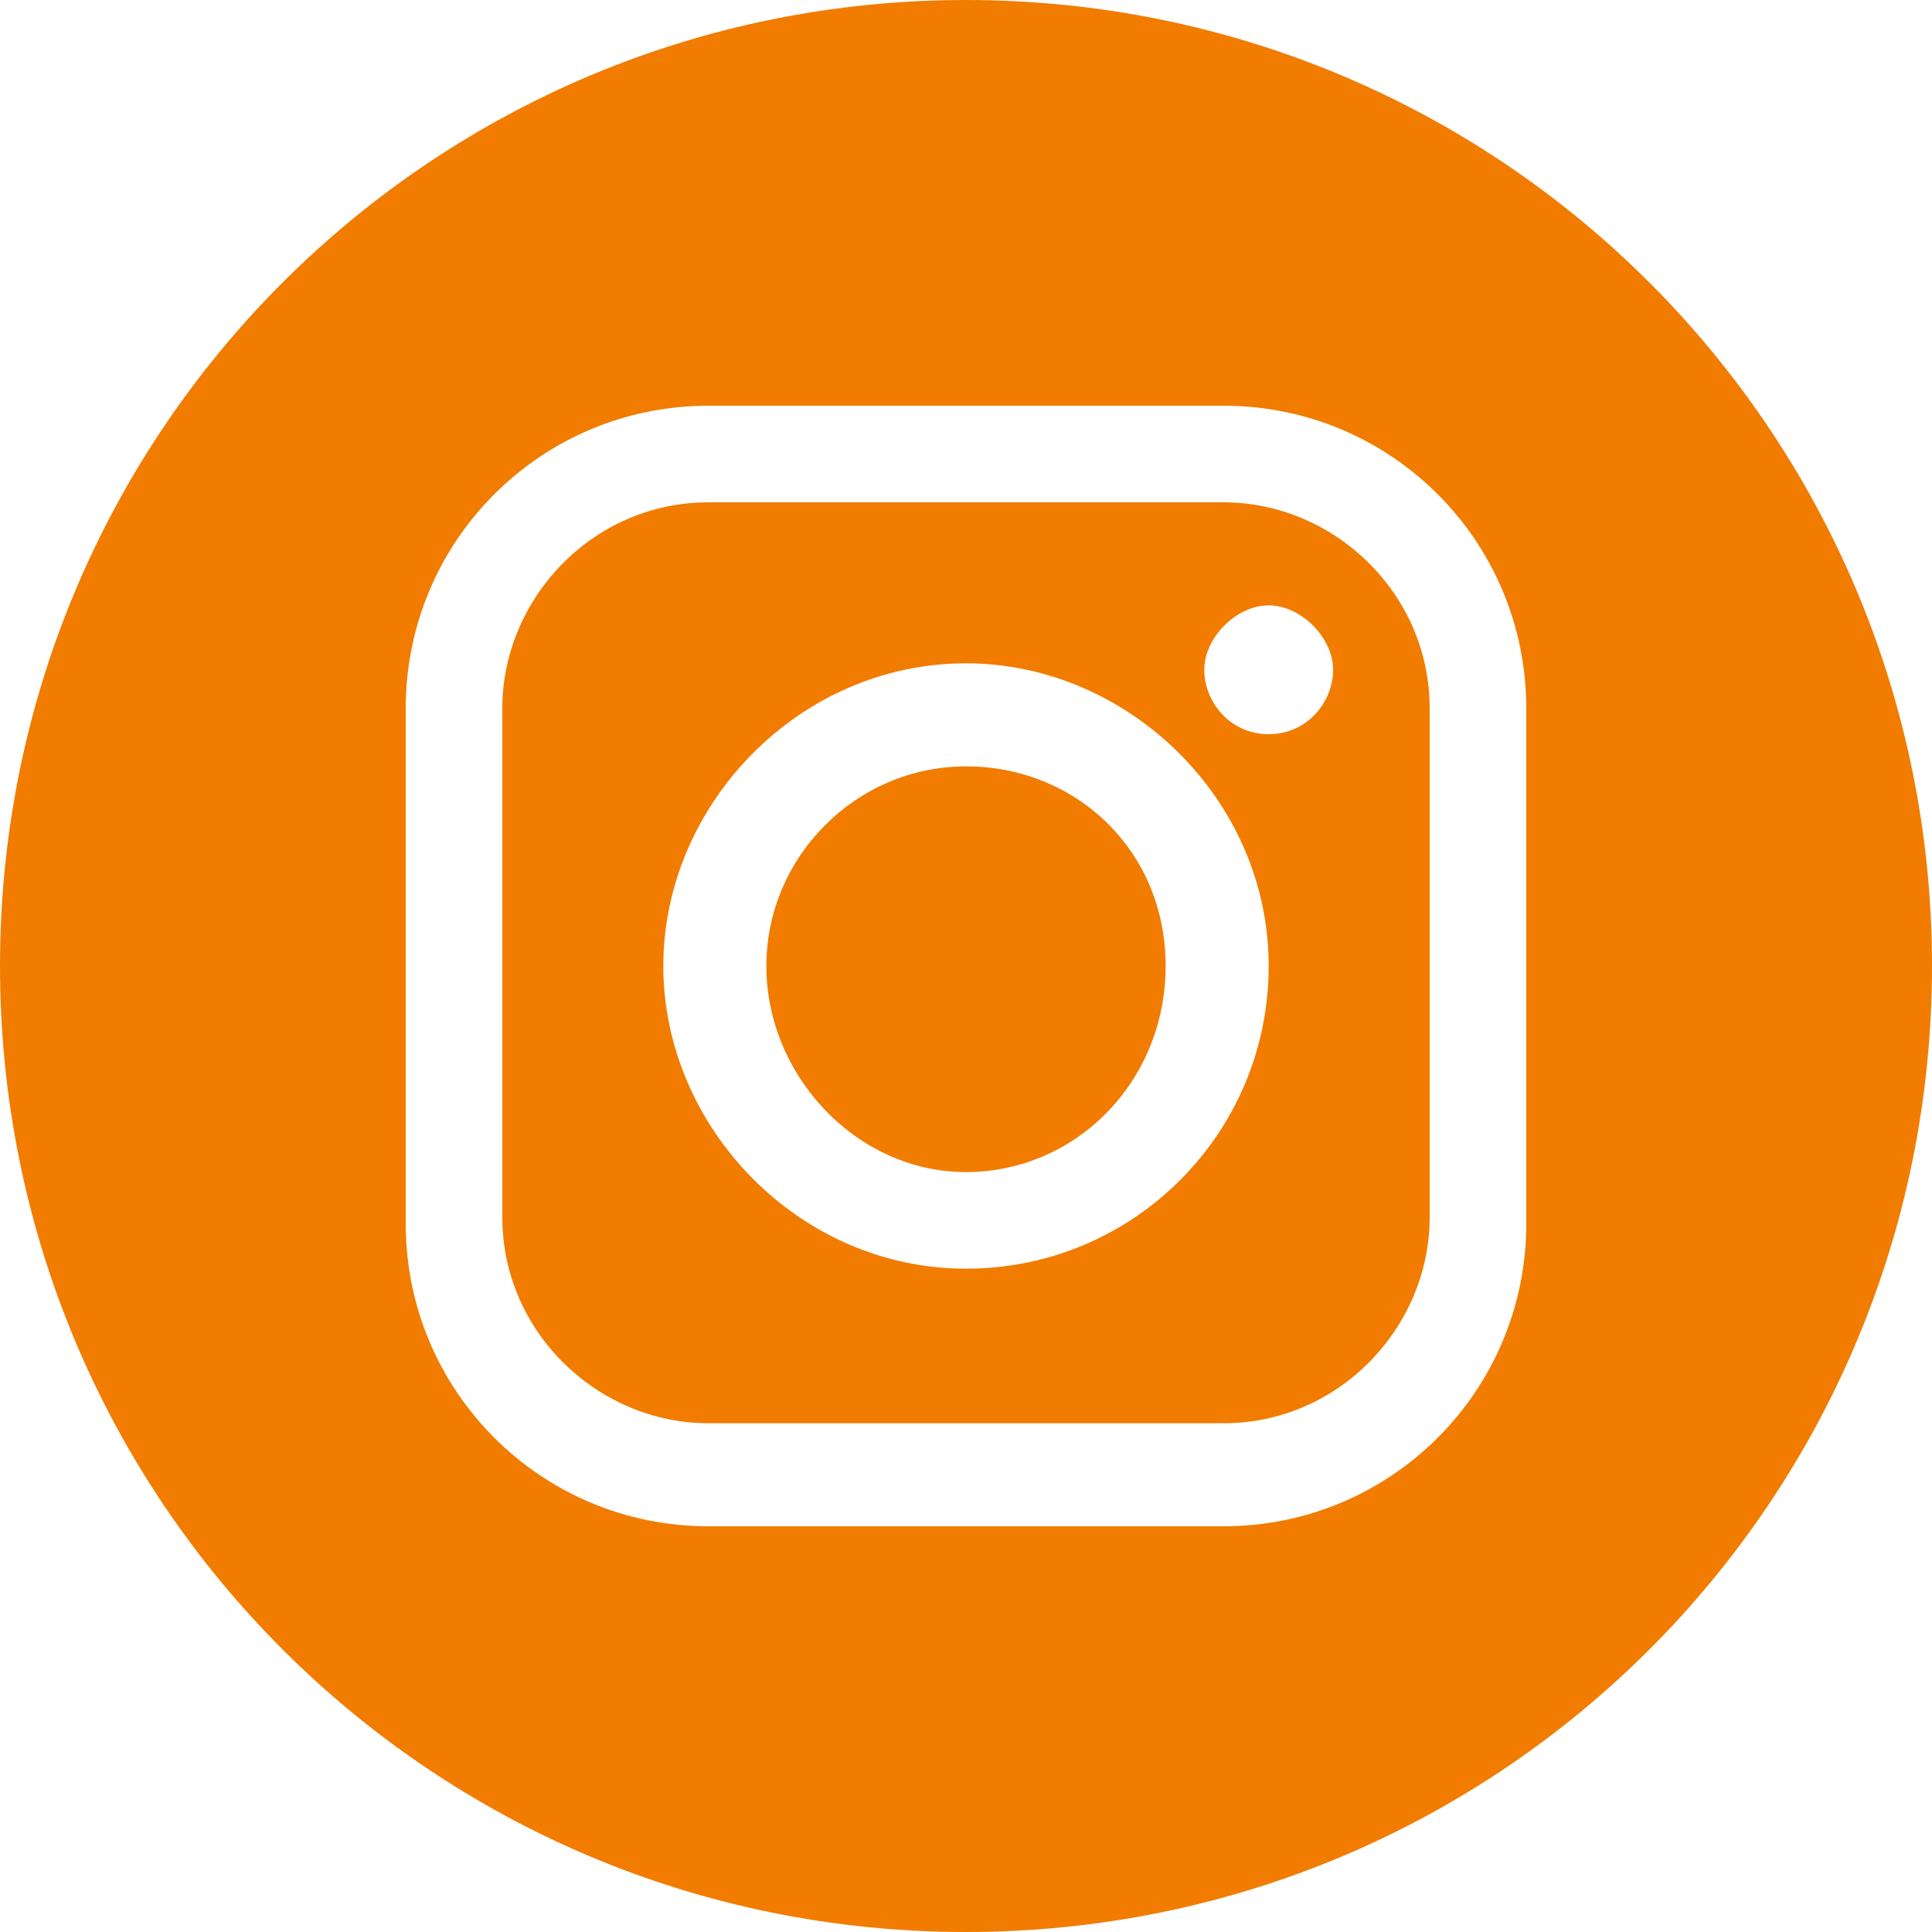 <?xml version="1.0" encoding="UTF-8"?>
<svg id="Ebene_1" xmlns="http://www.w3.org/2000/svg" version="1.1" viewBox="0 0 30 30">
  <!-- Generator: Adobe Illustrator 29.1.0, SVG Export Plug-In . SVG Version: 2.1.0 Build 142)  -->
  <defs>
    <style>
      .st0 {
        fill: #f17c00;
        fill-rule: evenodd;
      }
    </style>
  </defs>
  <path class="st0" d="M30,15c0,8.3-6.7,15-15,15S0,23.3,0,15,6.7,0,15,0s15,6.7,15,15ZM19,6.3h-8c-2.6,0-4.7,2.1-4.7,4.7v8c0,2.6,2.1,4.7,4.7,4.7h8c2.6,0,4.7-2.1,4.7-4.7v-8c0-2.6-2.1-4.7-4.7-4.7ZM20.7,10.4c0-.5-.5-1-1-1s-1,.5-1,1,.4,1,1,1,1-.5,1-1ZM15,10.3h0c-2.6,0-4.7,2.2-4.7,4.7s2.1,4.7,4.7,4.7h0c2.6,0,4.7-2.1,4.7-4.7s-2.2-4.7-4.7-4.7ZM15,11.9h0c-1.7,0-3.1,1.4-3.1,3.1s1.4,3.2,3.1,3.2h0c1.7,0,3.1-1.4,3.1-3.2s-1.4-3.1-3.1-3.1ZM19,7.8h-8c-1.8,0-3.2,1.5-3.2,3.2v7.9c0,1.8,1.5,3.2,3.2,3.2h8c1.8,0,3.2-1.5,3.2-3.2v-7.9c0-1.8-1.5-3.2-3.2-3.2Z"/>
</svg>